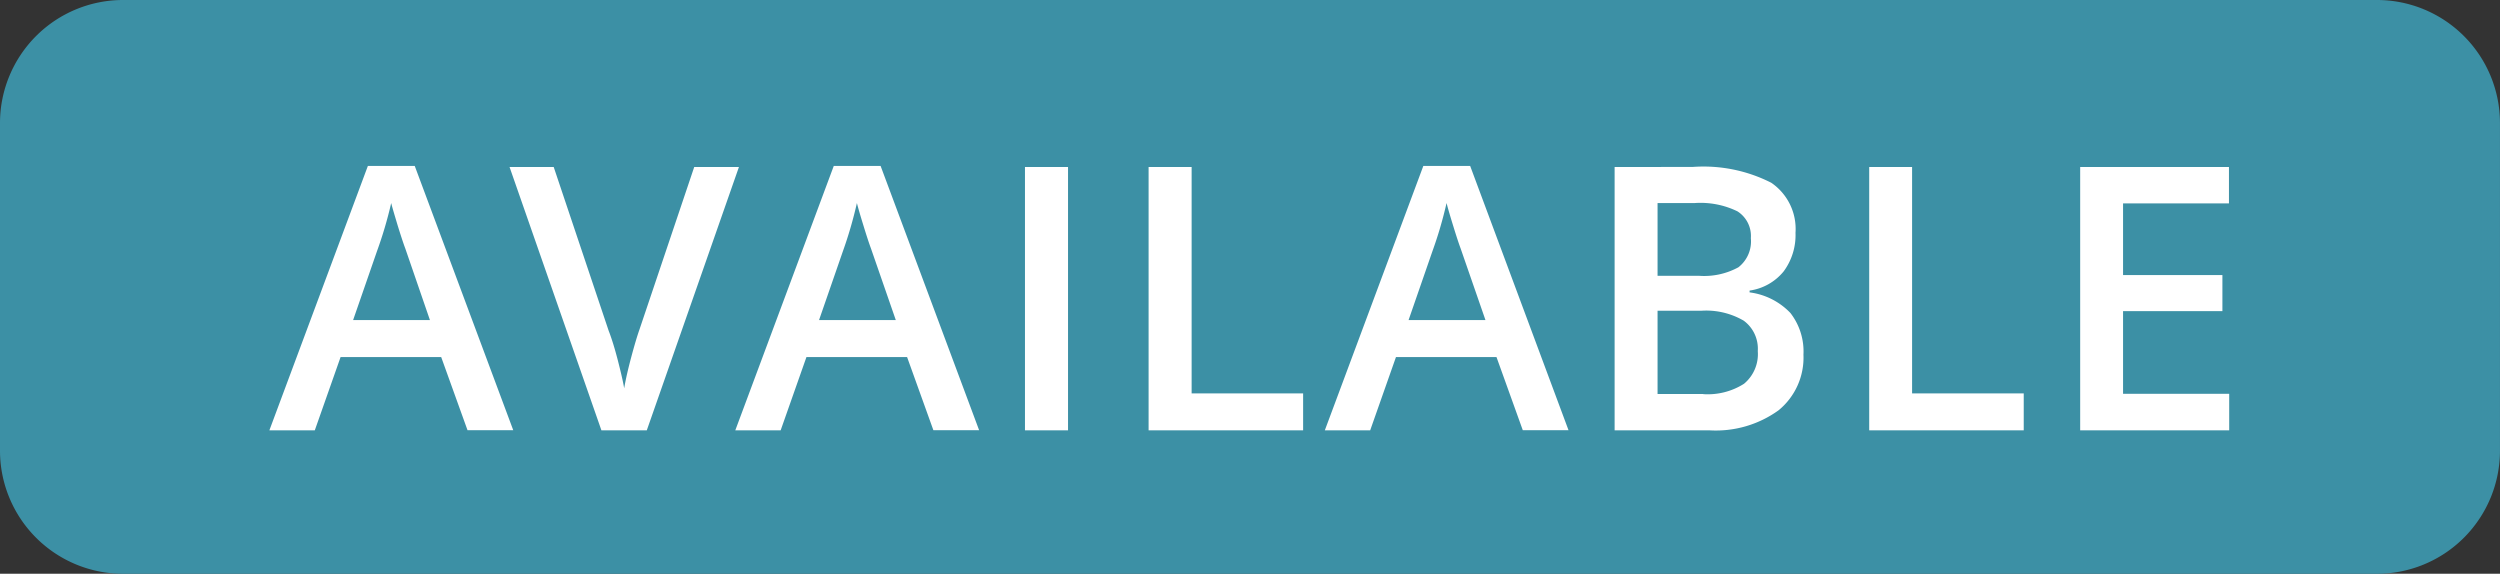 <svg xmlns="http://www.w3.org/2000/svg" width="80.522" height="18.48" viewBox="0 0 80.522 18.48">
  <rect x="0" y="0" width="80.522" height="18.48" fill="#333333" stroke="none"/>
  <g id="Group_136" data-name="Group 136" transform="translate(-1286.937 -14563.001)">
    <rect id="Rectangle_392" data-name="Rectangle 392" width="73" height="13" transform="translate(1292 14566)" fill="#fff"/>
    <path id="Subtraction_68" data-name="Subtraction 68" d="M76.562,18.481H3.961A3.966,3.966,0,0,1,0,14.52V3.96A3.965,3.965,0,0,1,3.961,0h72.6a3.964,3.964,0,0,1,3.96,3.96V14.52A3.965,3.965,0,0,1,76.562,18.481ZM67,5.379v8.482h4.8V12.683H68.381V10.021h3.2V8.86h-3.2V6.551h3.411V5.379Zm-6.795,0v8.482h4.977v-1.19H61.586V5.379Zm-8.2,0v8.482h3.063a3.453,3.453,0,0,0,2.219-.647,2.19,2.19,0,0,0,.8-1.79,2.016,2.016,0,0,0-.42-1.343,2.206,2.206,0,0,0-1.315-.664V9.359a1.721,1.721,0,0,0,1.1-.621A1.965,1.965,0,0,0,57.831,7.5a1.8,1.8,0,0,0-.78-1.613,4.811,4.811,0,0,0-2.532-.51ZM44.961,11.5H48.2l.847,2.356h1.473L47.352,5.344H45.844l-3.173,8.516h1.461l.829-2.355ZM36.995,5.379v8.482h4.977v-1.19H38.381V5.379Zm-3.982,0v8.482H34.4V5.379ZM25.973,11.5h3.243l.847,2.356h1.473L28.363,5.344H26.855l-3.172,8.516h1.461l.829-2.355ZM16.412,5.379l2.959,8.482h1.461L23.8,5.379h-1.44l-1.769,5.25c-.068.192-.156.488-.255.857-.107.4-.183.731-.232,1.021-.03-.186-.094-.467-.2-.884-.1-.389-.2-.716-.3-.971l-1.77-5.273ZM10.968,11.5H14.21l.848,2.356h1.473L13.358,5.344H11.849L8.676,13.861h1.463l.829-2.355Zm43.893,1.19H53.388V10.009h1.4a2.4,2.4,0,0,1,1.374.319,1.12,1.12,0,0,1,.454.98,1.239,1.239,0,0,1-.444,1.053A2.178,2.178,0,0,1,54.861,12.695ZM47.839,10.31H45.368l.766-2.21a13.105,13.105,0,0,0,.458-1.561c.036.144.1.369.212.73.1.327.181.573.24.731l.8,2.307Zm-18.988,0H26.38l.766-2.21A13.366,13.366,0,0,0,27.6,6.54c.036.144.1.369.212.73.1.327.181.573.24.731l.8,2.307Zm-15.007,0H11.373l.766-2.21A13.132,13.132,0,0,0,12.6,6.54c.034.141.1.359.211.73.105.338.184.578.242.731l.794,2.307ZM54.722,8.883H53.388V6.54h1.2a2.711,2.711,0,0,1,1.373.267.94.94,0,0,1,.432.864,1.06,1.06,0,0,1-.4.937A2.3,2.3,0,0,1,54.722,8.883Z" transform="translate(1286.937 14563.001)" fill="#3c90a5"/>
  </g>
</svg>
